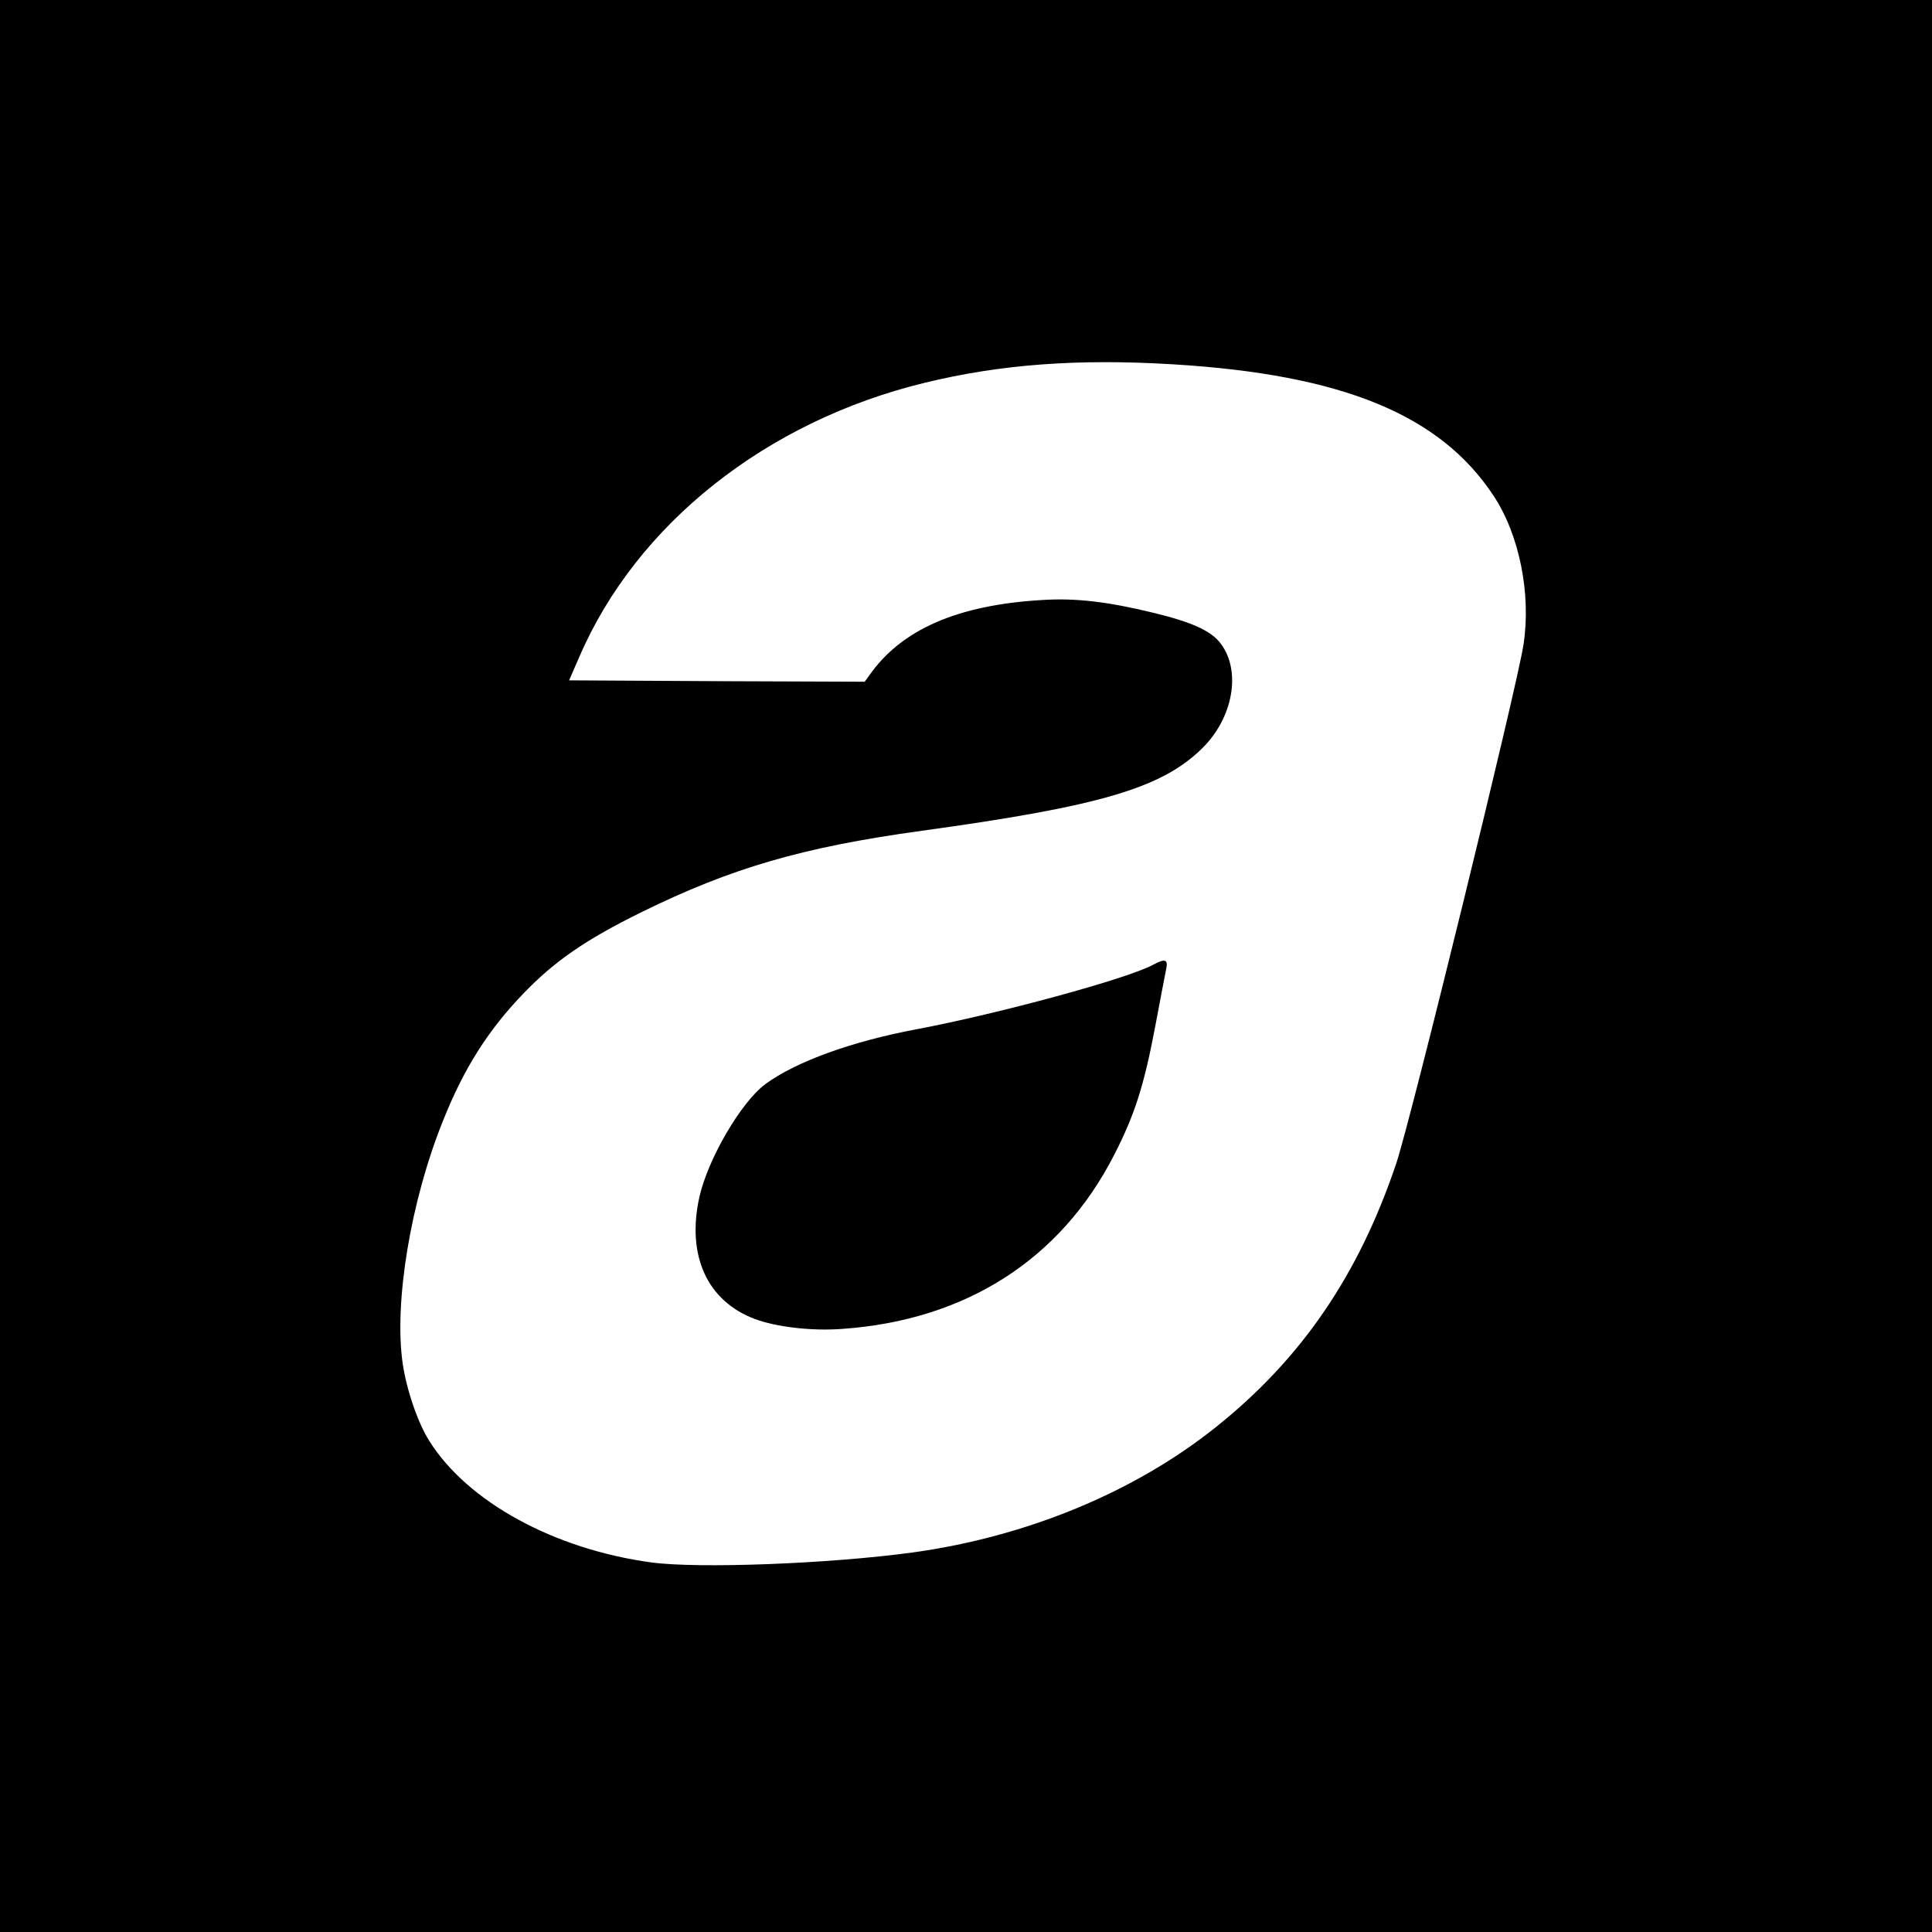 <?xml version="1.0" standalone="no"?>
<!DOCTYPE svg PUBLIC "-//W3C//DTD SVG 20010904//EN"
 "http://www.w3.org/TR/2001/REC-SVG-20010904/DTD/svg10.dtd">
<svg version="1.0" xmlns="http://www.w3.org/2000/svg"
 width="700pt" height="700pt" viewBox="0 0 700 700"
 preserveAspectRatio="xMidYMid meet">
<g transform="translate(0,700) scale(0.1,-0.1)"
fill="#000000" stroke="none">
<path d="M0 3500 l0 -3500 3500 0 3500 0 0 3500 0 3500 -3500 0 -3500 0 0
-3500z m4250 2180 c613 -37 968 -182 1162 -477 93 -141 136 -355 108 -538 -22
-148 -408 -1722 -461 -1880 -136 -404 -343 -708 -654 -956 -294 -235 -685
-397 -1099 -454 -302 -41 -774 -59 -946 -36 -353 48 -667 220 -805 441 -41 65
-82 184 -96 280 -32 221 29 589 146 879 76 191 164 329 292 462 113 117 224
194 427 294 326 160 581 235 1016 295 648 89 870 155 1016 299 112 110 142
280 67 379 -34 46 -104 78 -245 112 -164 40 -282 54 -403 46 -306 -18 -510
-107 -626 -274 l-16 -22 -535 2 -536 3 37 85 c207 481 678 854 1251 993 274
67 556 88 900 67z"/>
<path d="M4179 3505 c-93 -51 -561 -178 -857 -234 -236 -44 -439 -118 -549
-199 -88 -65 -208 -271 -239 -409 -47 -212 28 -377 201 -442 78 -29 205 -44
315 -36 448 31 793 251 987 631 74 144 108 251 148 462 19 103 38 199 41 215
6 31 -6 34 -47 12z"/>
</g>
</svg>
